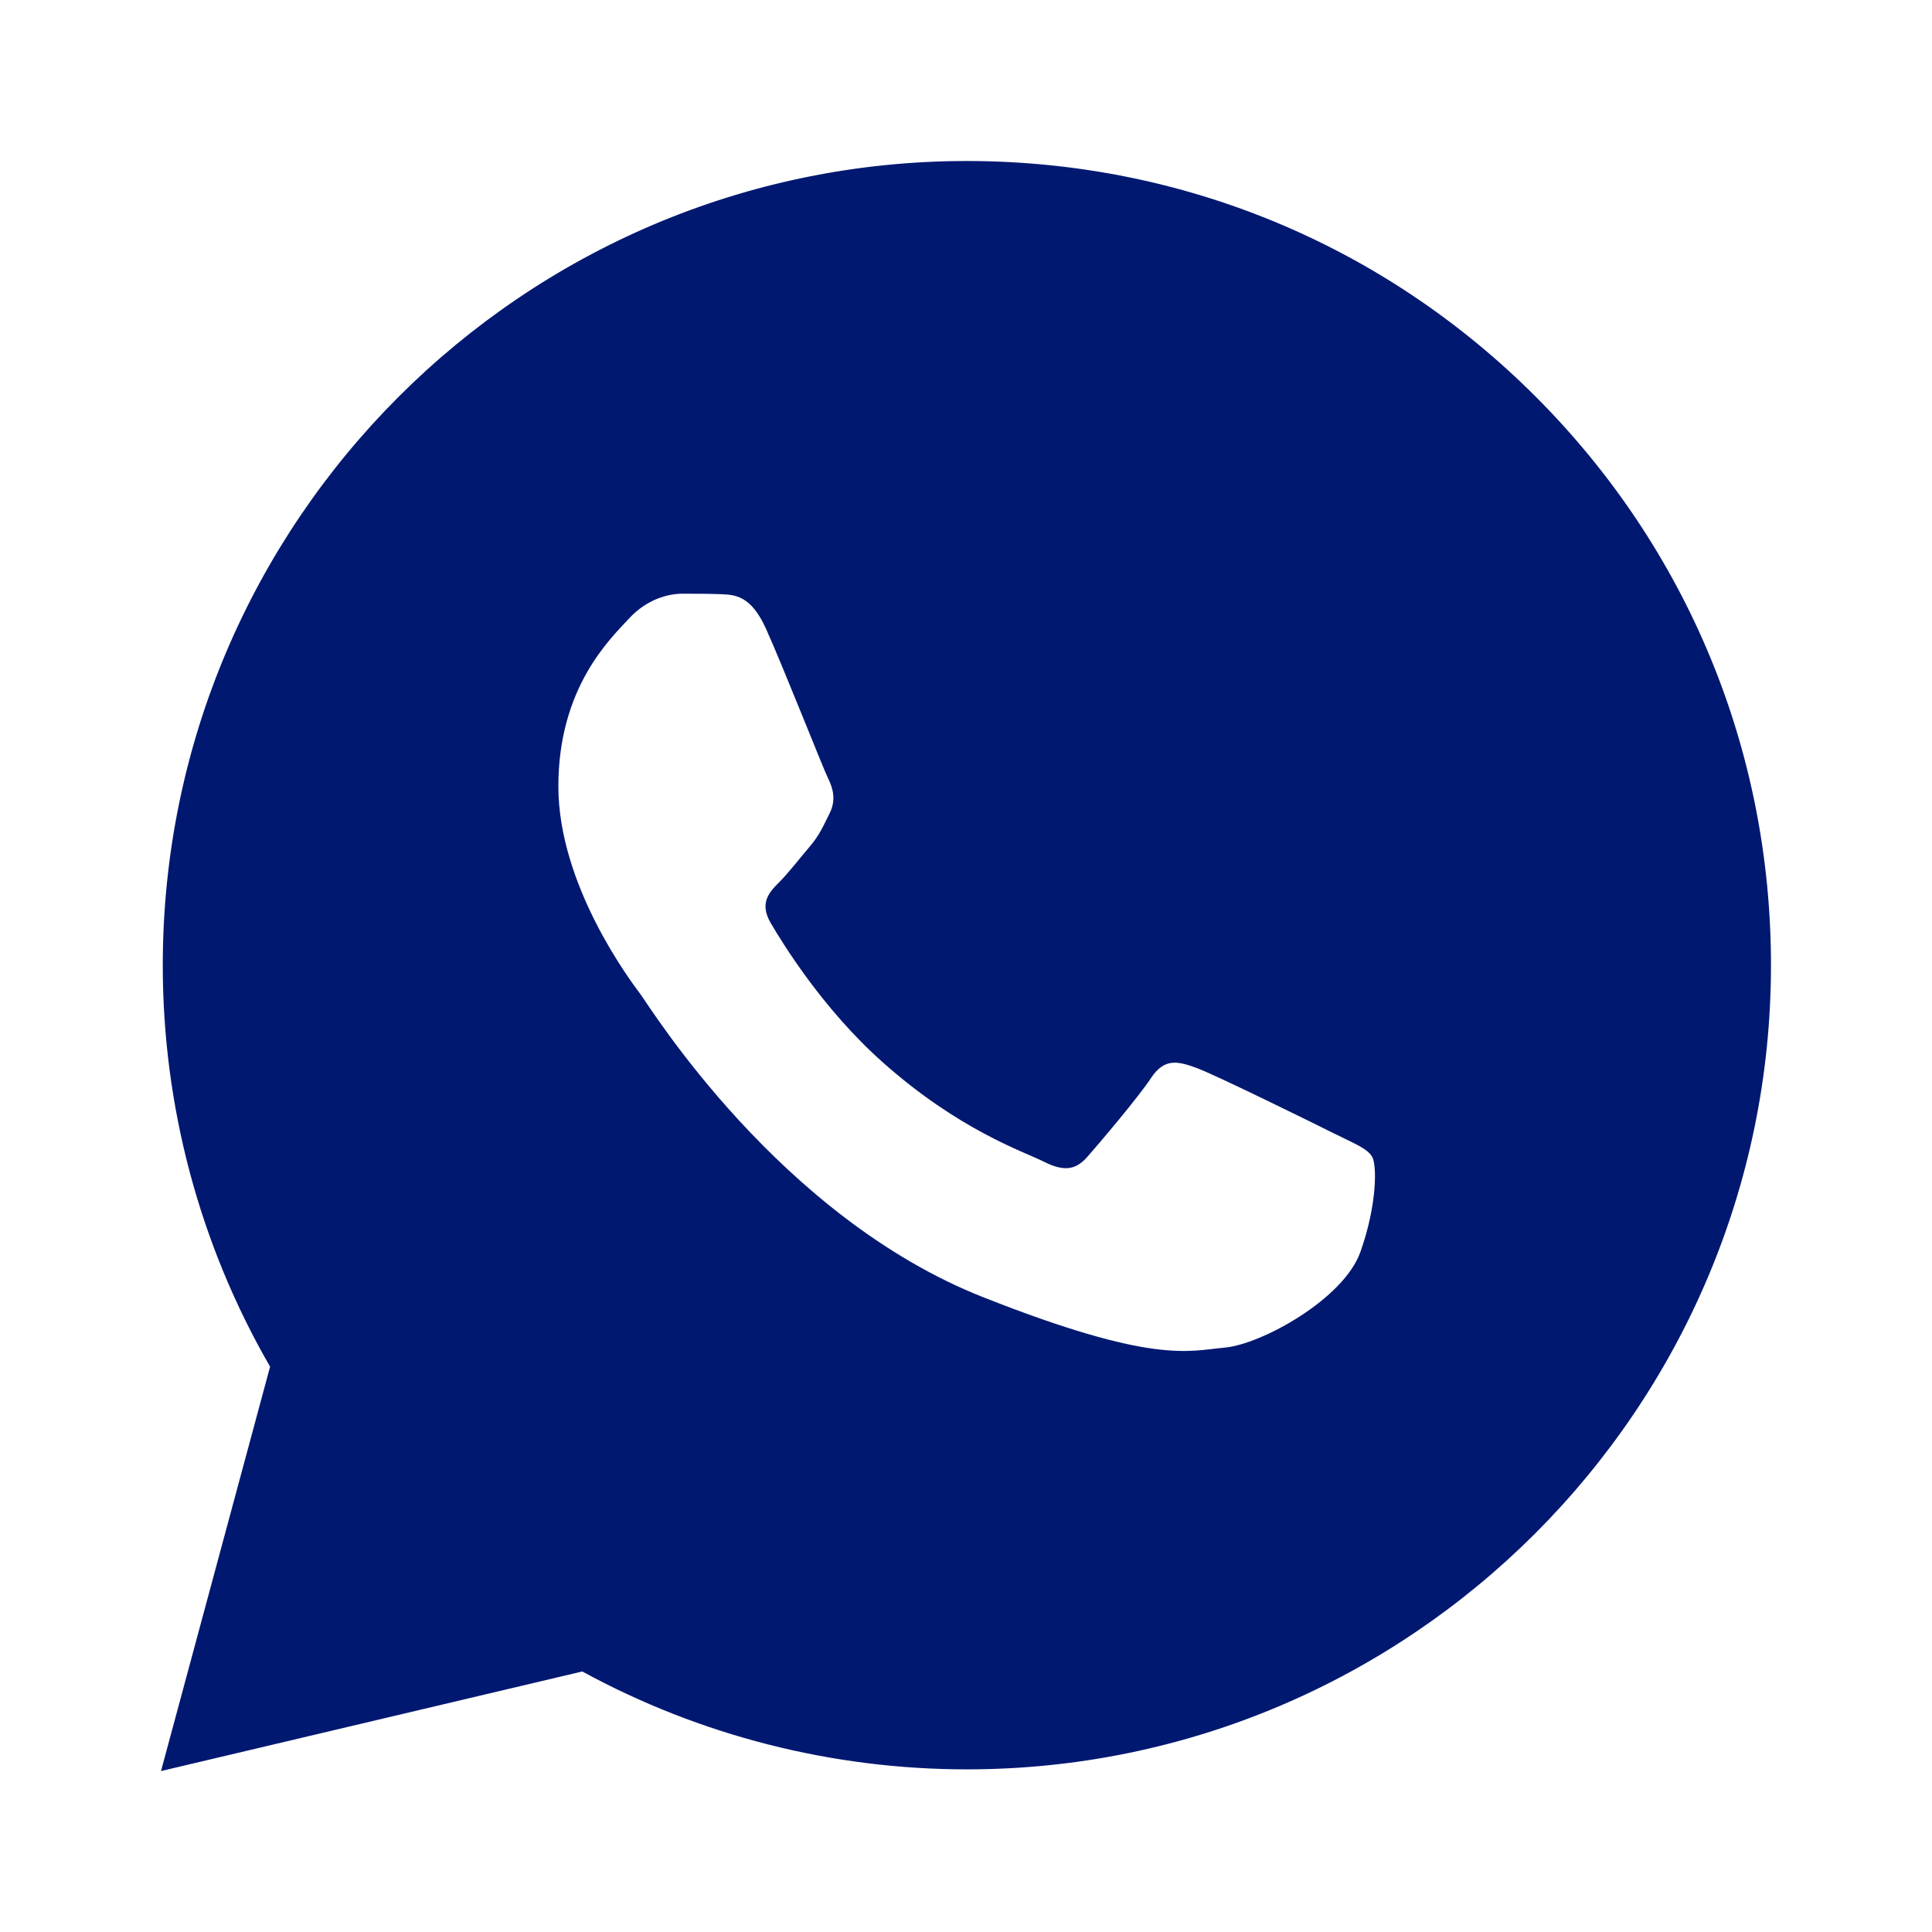 <svg xmlns="http://www.w3.org/2000/svg" xmlns:xlink="http://www.w3.org/1999/xlink" viewBox="0,0,256,256" width="24px" height="24px" fill-rule="nonzero"><g fill="#011871" fill-rule="nonzero" stroke="none" stroke-width="1" stroke-linecap="butt" stroke-linejoin="miter" stroke-miterlimit="10" stroke-dasharray="" stroke-dashoffset="0" font-family="none" font-weight="none" font-size="none" text-anchor="none" style="mix-blend-mode: normal"><g transform="scale(10.667,10.667)"><path d="M19.077,4.928c-1.886,-1.887 -4.394,-2.927 -7.066,-2.928c-5.506,0 -9.987,4.479 -9.989,9.985c-0.001,1.76 0.459,3.478 1.333,4.992l-1.355,5.023l5.233,-1.237c1.459,0.796 3.101,1.215 4.773,1.216h0.004c5.505,0 9.986,-4.48 9.989,-9.985c0.002,-2.669 -1.036,-5.178 -2.922,-7.066zM16.898,15.554c-0.208,0.583 -1.227,1.145 -1.685,1.186c-0.458,0.042 -0.887,0.207 -2.995,-0.624c-2.537,-1 -4.139,-3.601 -4.263,-3.767c-0.125,-0.167 -1.019,-1.353 -1.019,-2.581c0,-1.228 0.645,-1.832 0.874,-2.081c0.229,-0.25 0.499,-0.312 0.666,-0.312c0.166,0 0.333,0 0.478,0.006c0.178,0.007 0.375,0.016 0.562,0.431c0.222,0.494 0.707,1.728 0.769,1.853c0.062,0.125 0.104,0.271 0.021,0.437c-0.083,0.166 -0.125,0.27 -0.249,0.416c-0.125,0.146 -0.262,0.325 -0.374,0.437c-0.125,0.124 -0.255,0.26 -0.11,0.509c0.146,0.25 0.646,1.067 1.388,1.728c0.954,0.85 1.757,1.113 2.007,1.239c0.25,0.125 0.395,0.104 0.541,-0.063c0.146,-0.166 0.624,-0.728 0.79,-0.978c0.166,-0.25 0.333,-0.208 0.562,-0.125c0.229,0.083 1.456,0.687 1.705,0.812c0.25,0.125 0.416,0.187 0.478,0.291c0.062,0.103 0.062,0.603 -0.146,1.186z"></path></g></g></svg>